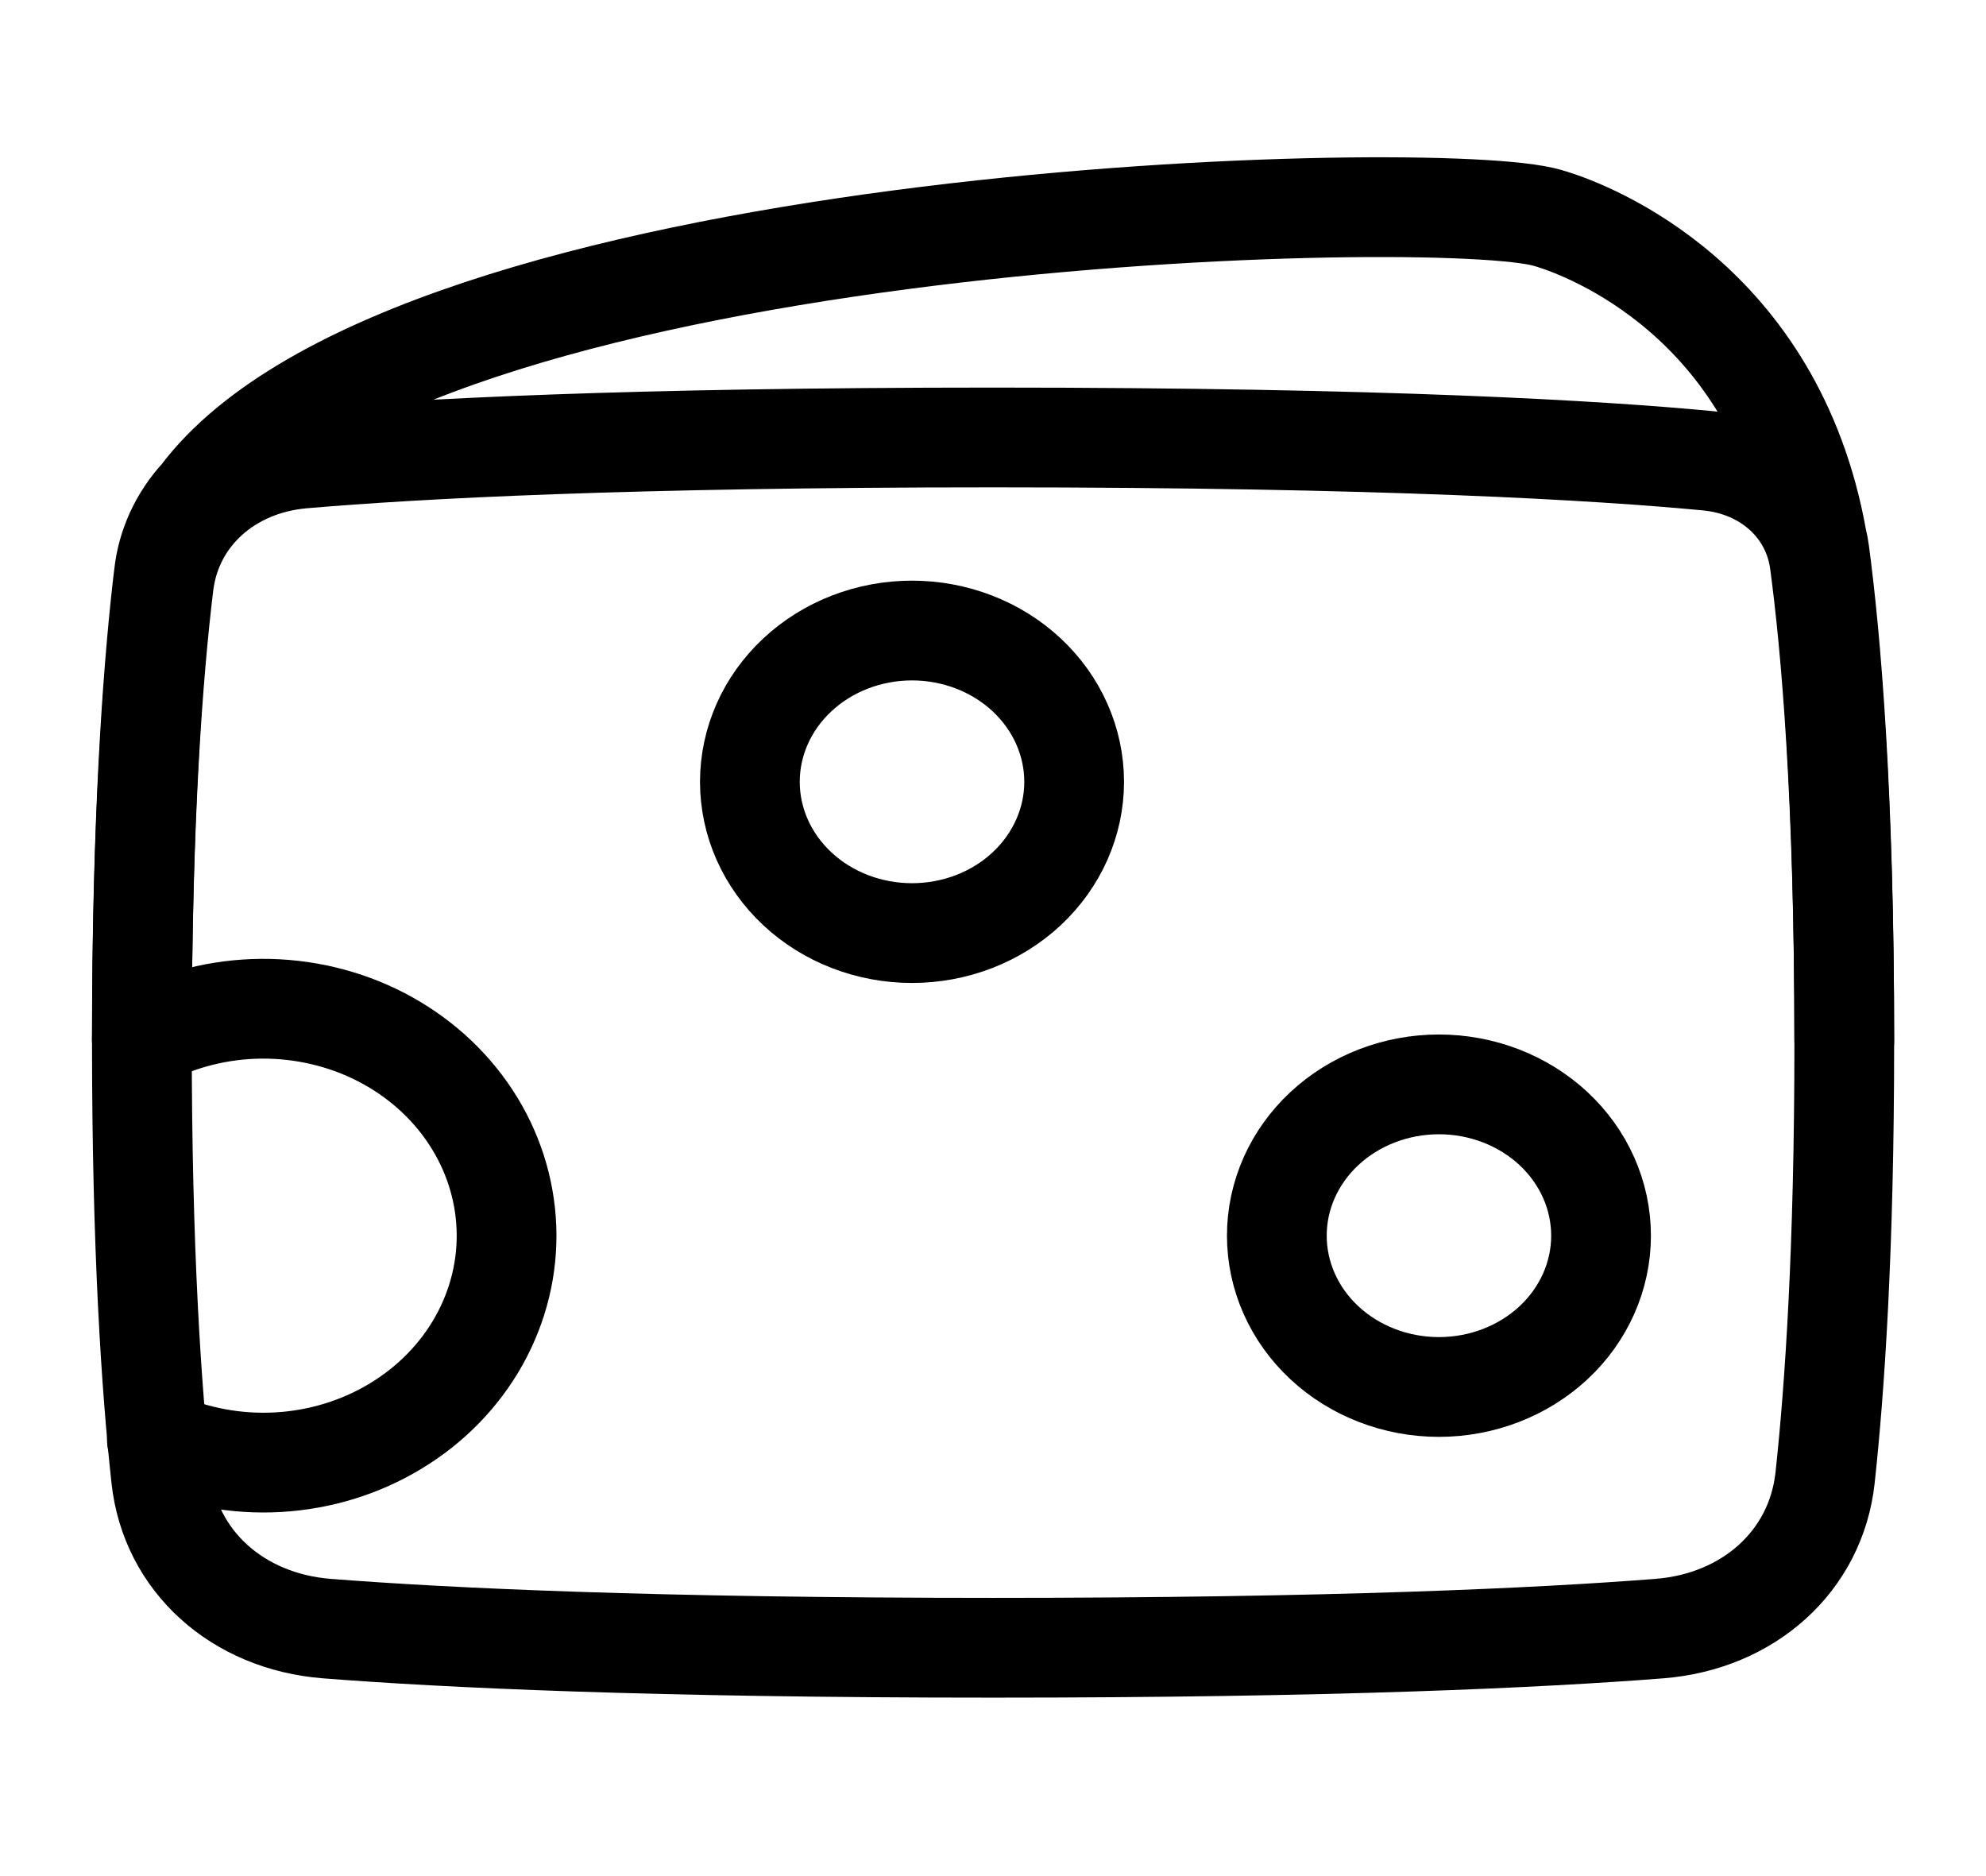 <?xml version="1.0" encoding="UTF-8"?> <svg xmlns="http://www.w3.org/2000/svg" width="36" height="34" viewBox="0 0 36 34" fill="none"><path d="M33.431 18.854C33.431 14.339 33.188 11.555 32.981 10.005C32.971 9.927 32.956 9.849 32.937 9.773C32.16 5.429 28.78 4.176 28.146 3.977C28.082 3.956 28.016 3.938 27.95 3.923C25.552 3.385 7.451 3.899 3.63 8.987C3.259 9.389 3.028 9.887 2.97 10.414C2.96 10.498 2.95 10.582 2.94 10.666C2.757 12.302 2.572 14.921 2.572 18.854" stroke="black" stroke-width="1.808" stroke-linecap="round"></path><path d="M2.967 10.6C3.118 9.343 4.14 8.426 5.49 8.31C7.57 8.132 11.393 7.928 18.001 7.928C25.109 7.928 28.994 8.164 30.955 8.35C32.033 8.453 32.849 9.188 32.984 10.191C33.19 11.725 33.431 14.465 33.431 18.895C33.431 22.627 33.259 25.16 33.083 26.782C32.919 28.292 31.697 29.388 30.077 29.515C27.914 29.684 24.173 29.862 18.001 29.862C11.83 29.862 8.089 29.684 5.926 29.515C4.305 29.388 3.084 28.292 2.92 26.782C2.743 25.16 2.572 22.627 2.572 18.895C2.572 14.834 2.774 12.193 2.967 10.6Z" stroke="black" stroke-width="1.808" stroke-linecap="round"></path><path d="M13.593 14.169C13.593 14.896 13.902 15.593 14.454 16.108C15.005 16.622 15.752 16.91 16.532 16.91C17.311 16.91 18.059 16.622 18.61 16.108C19.161 15.593 19.471 14.896 19.471 14.169C19.471 13.442 19.161 12.744 18.61 12.23C18.059 11.716 17.311 11.427 16.532 11.427C15.752 11.427 15.005 11.716 14.454 12.23C13.902 12.744 13.593 13.442 13.593 14.169Z" stroke="black" stroke-width="1.808" stroke-linecap="round"></path><path d="M26.083 25.136C25.304 25.136 24.556 24.847 24.005 24.333C23.454 23.819 23.145 23.121 23.145 22.394C23.145 21.667 23.454 20.969 24.005 20.455C24.556 19.941 25.304 19.652 26.083 19.652C26.863 19.652 27.61 19.941 28.162 20.455C28.713 20.969 29.022 21.667 29.022 22.394C29.022 23.121 28.713 23.819 28.162 24.333C27.61 24.847 26.863 25.136 26.083 25.136Z" stroke="black" stroke-width="1.808" stroke-linecap="round"></path><path d="M2.844 26.091C3.528 26.402 4.286 26.542 5.045 26.499C5.805 26.455 6.539 26.229 7.176 25.842C7.814 25.456 8.334 24.922 8.685 24.292C9.036 23.663 9.207 22.959 9.18 22.25C9.153 21.541 8.931 20.851 8.533 20.245C8.136 19.64 7.578 19.142 6.913 18.797C6.247 18.453 5.498 18.276 4.738 18.281C3.977 18.287 3.231 18.477 2.572 18.831" stroke="black" stroke-width="1.808" stroke-linecap="round"></path></svg> 